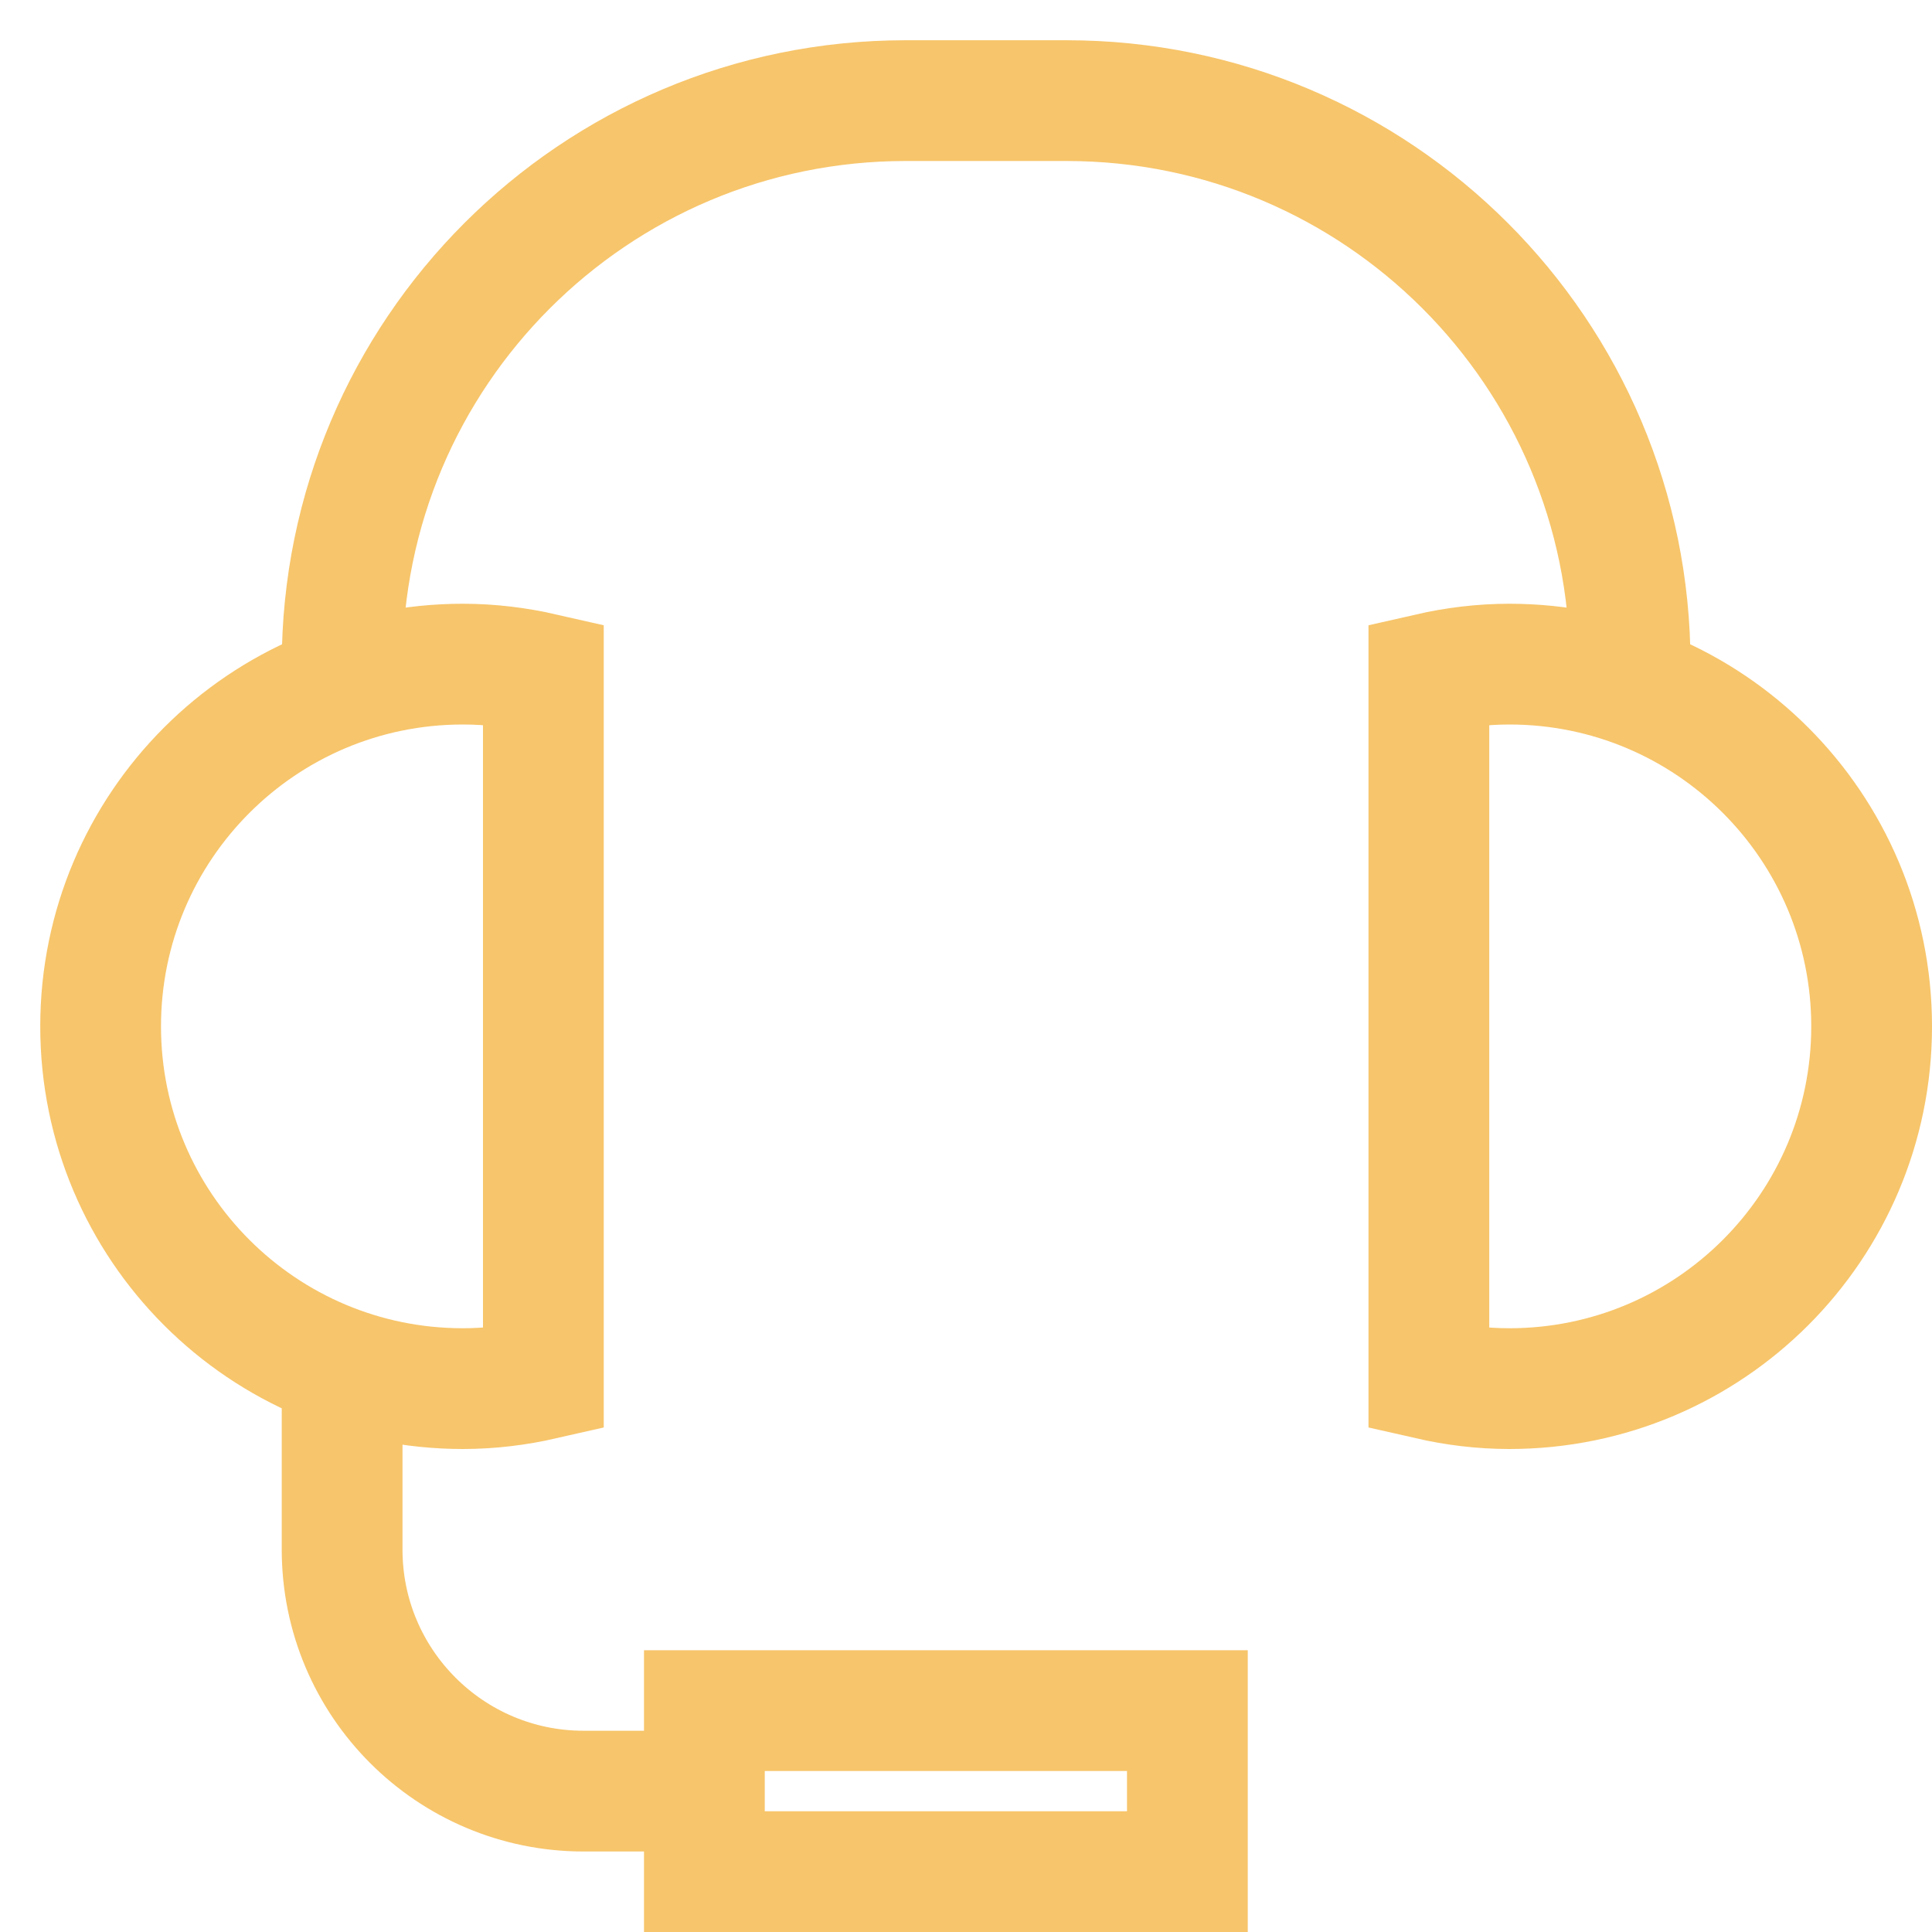 <?xml version="1.0" encoding="UTF-8"?> <svg xmlns="http://www.w3.org/2000/svg" width="48" height="48" viewBox="0 0 48 48" fill="none"><path d="M8.5 33.988V38.5C8.5 41.814 11.186 44.5 14.5 44.5H17.5" stroke="#F7C56B" stroke-width="3" stroke-miterlimit="10"></path><path d="M8.5 17.012V16.5C8.5 8.768 14.768 2.5 22.5 2.5H26.5C34.232 2.5 40.5 8.768 40.5 16.5V17.012" stroke="#F7C56B" stroke-width="3" stroke-miterlimit="10"></path><path d="M13.5 16.731C12.856 16.584 12.188 16.5 11.5 16.5C6.529 16.5 2.5 20.529 2.5 25.5C2.5 30.471 6.529 34.5 11.5 34.5C12.188 34.5 12.856 34.416 13.5 34.269V16.731Z" stroke="#F7C56B" stroke-width="3" stroke-miterlimit="10" stroke-linecap="square"></path><path d="M35.5 16.731C36.144 16.584 36.812 16.5 37.5 16.5C42.471 16.5 46.5 20.529 46.5 25.5C46.5 30.471 42.471 34.5 37.5 34.5C36.812 34.5 36.144 34.416 35.5 34.269V16.731Z" stroke="#F7C56B" stroke-width="3" stroke-miterlimit="10" stroke-linecap="square"></path><path d="M29.5 42.5H17.5V46.5H29.5V42.5Z" stroke="#F7C56B" stroke-width="3" stroke-miterlimit="10" stroke-linecap="square"></path></svg> 